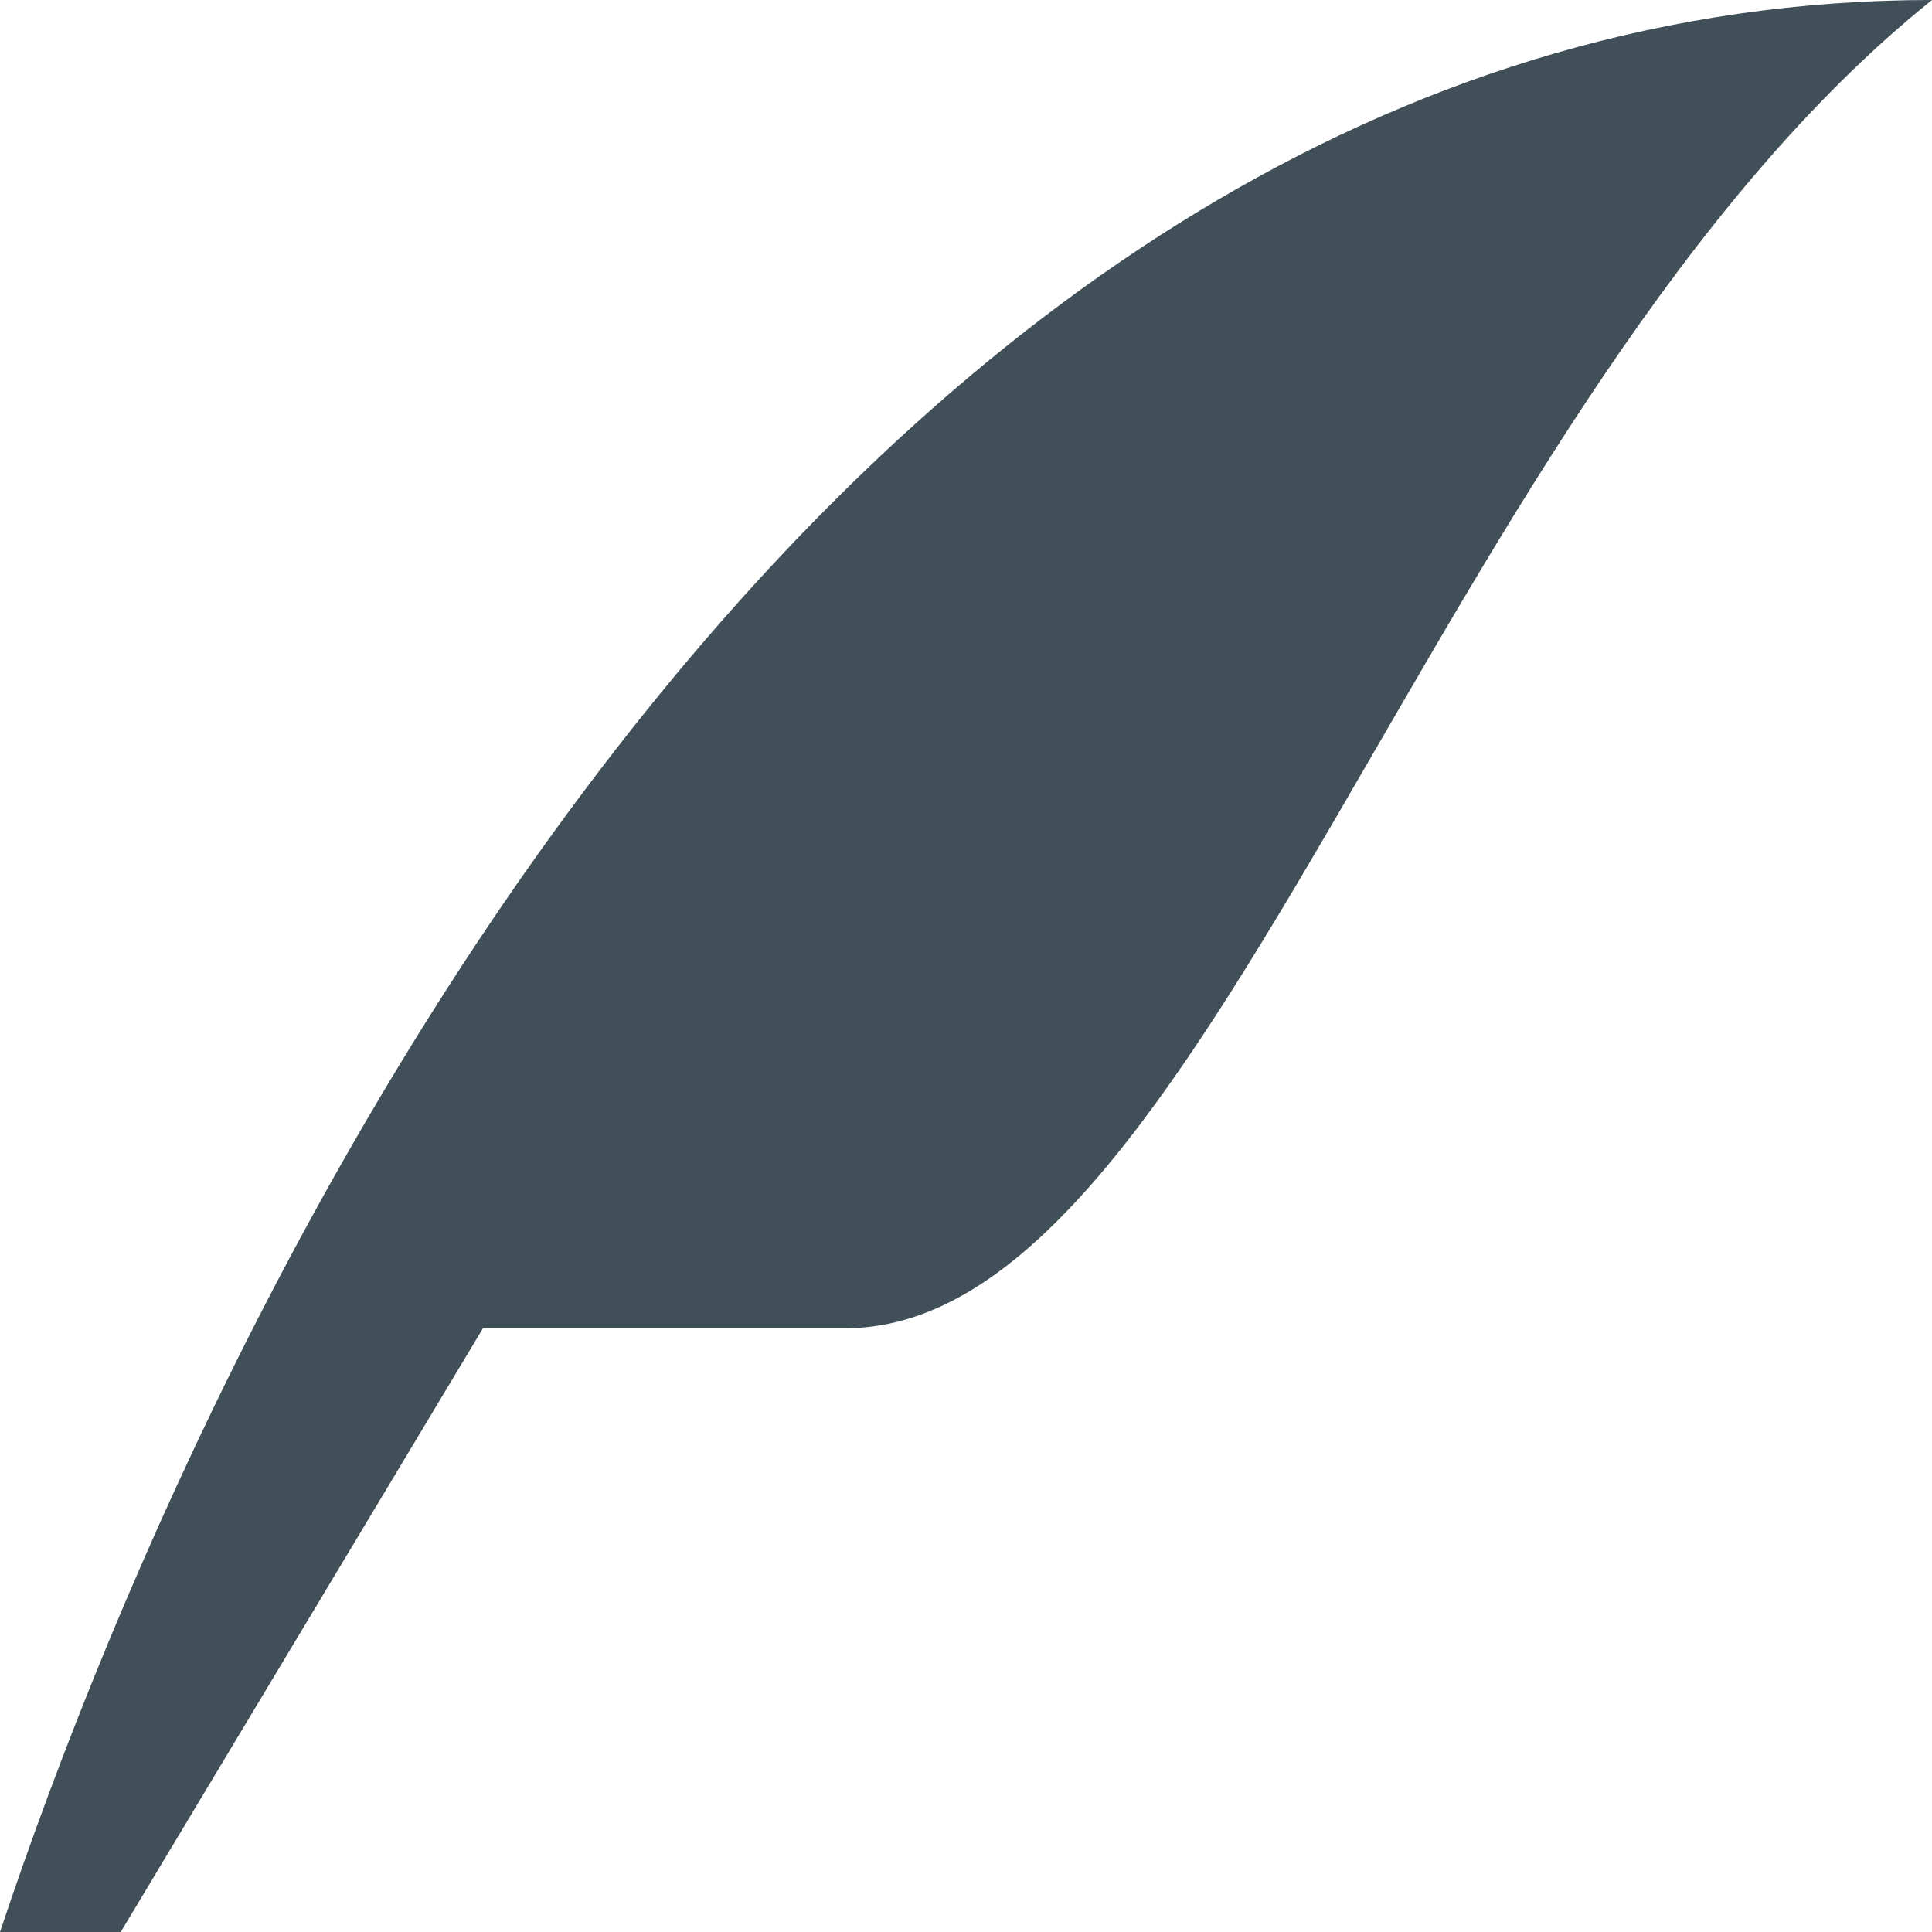 <svg version="1.1" xmlns="http://www.w3.org/2000/svg" width="512" height="512" viewBox="0 0 512 512" fill="#415058">
<path d="M0 512c64-192 231.5-512 512-512-131.5 105.5-192 352-288 352s-96 0-96 0l-96 160h-32z"></path>
</svg>
